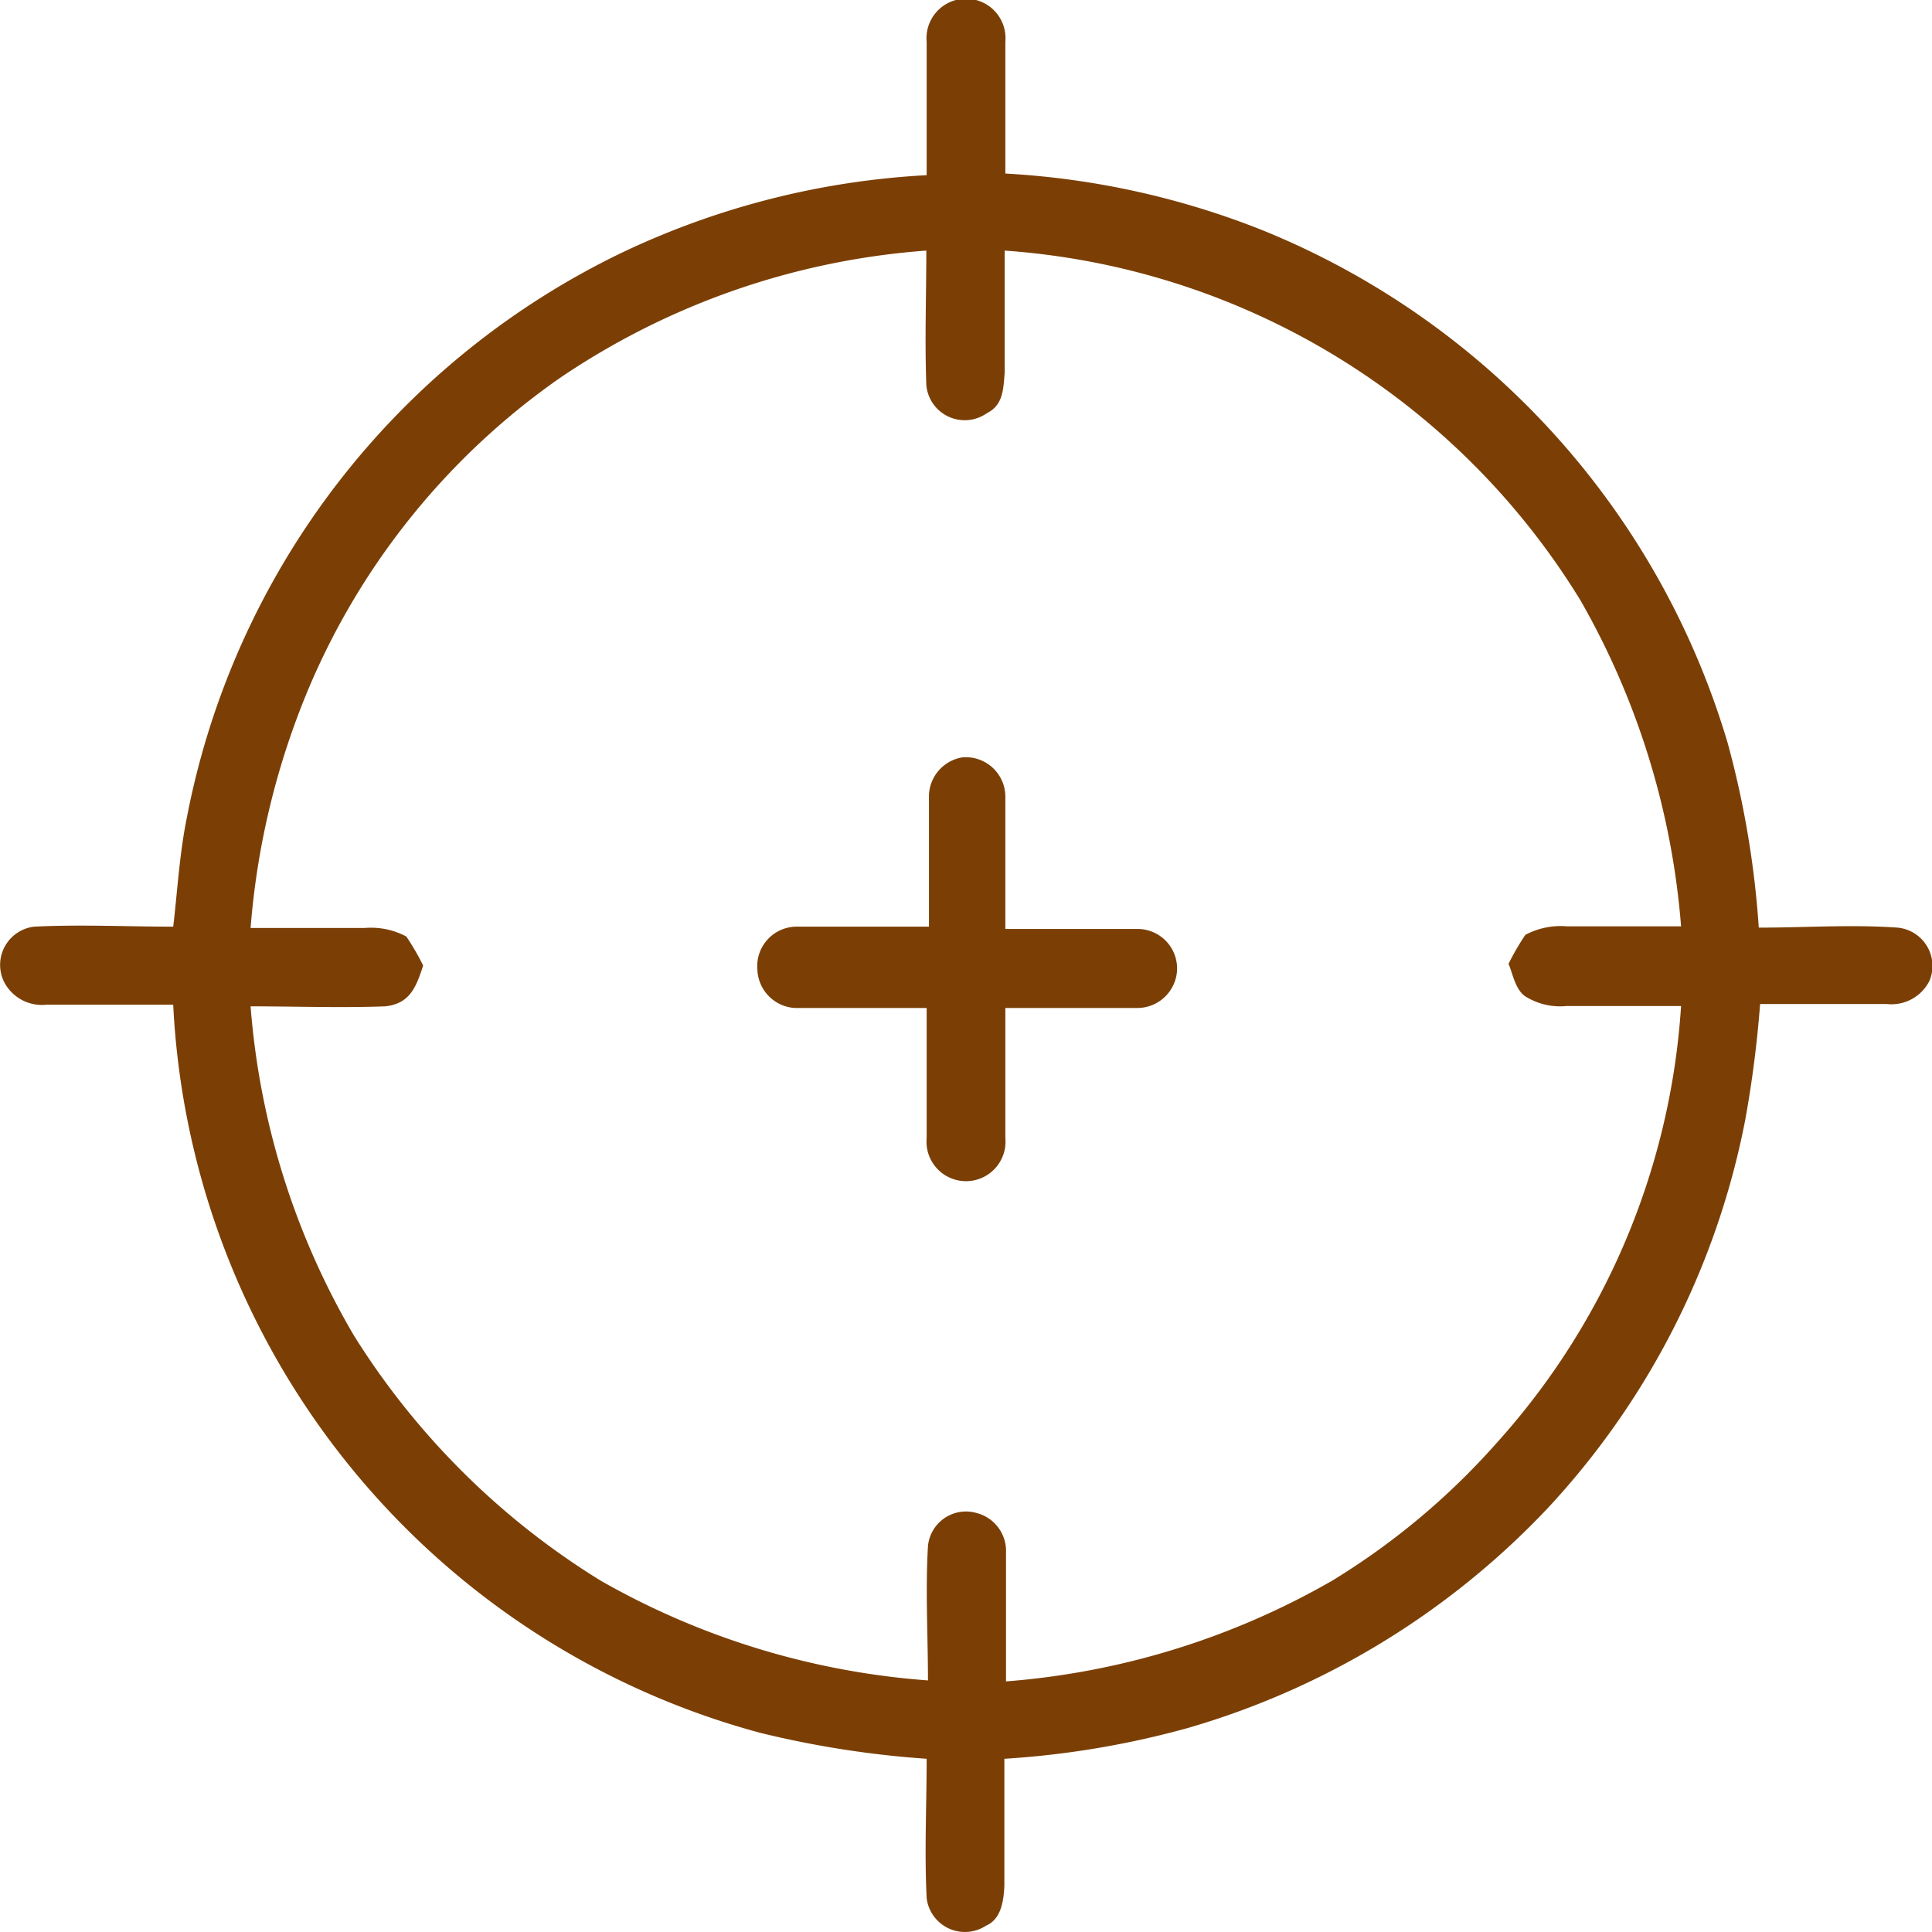 <svg xmlns="http://www.w3.org/2000/svg" viewBox="0 0 58.67 58.67"><defs><style>.cls-1{fill:#7b3f05;}</style></defs><g id="Livello_2" data-name="Livello 2"><g id="Livello_1-2" data-name="Livello 1"><path class="cls-1" d="M57.63,28.17c-1.4-.1-2.82,0-4.22,0a28.52,28.52,0,0,0-.94-5.59A24.23,24.23,0,0,0,38.36,7a24.77,24.77,0,0,0-7.83-1.73c0-1.35,0-2.7,0-4a1.2,1.2,0,1,0-2.39,0c0,1.35,0,2.7,0,4.05a24.53,24.53,0,0,0-9.29,2.37A24.1,24.1,0,0,0,5.67,24.85c-.22,1.09-.28,2.19-.41,3.29-1.4,0-2.82-.07-4.22,0a1.17,1.17,0,0,0-.93,1.65,1.29,1.29,0,0,0,1.3.72c1.28,0,2.56,0,3.85,0A24.13,24.13,0,0,0,23.08,52.62a29.77,29.77,0,0,0,5.06.79c0,1.41-.07,2.83,0,4.23a1.17,1.17,0,0,0,1.8.84c.47-.2.54-.77.56-1.22,0-1.28,0-2.56,0-3.85a27.11,27.11,0,0,0,5.59-.94A24.35,24.35,0,0,0,47,45.8,24,24,0,0,0,53,34a34.36,34.36,0,0,0,.45-3.51c1.29,0,2.57,0,3.85,0a1.29,1.29,0,0,0,1.3-.72A1.17,1.17,0,0,0,57.63,28.17ZM45.44,43.83a21.85,21.85,0,0,1-5,4.18,23.51,23.51,0,0,1-9.89,3.05c0-1.3,0-2.61,0-3.91a1.19,1.19,0,0,0-.88-1.2,1.16,1.16,0,0,0-1.49,1c-.08,1.35,0,2.72,0,4.08A23.51,23.51,0,0,1,18.24,48a23.15,23.15,0,0,1-7.49-7.44,23.26,23.26,0,0,1-3.14-10c1.36,0,2.73.05,4.09,0,.75-.08.94-.59,1.15-1.24a7.73,7.73,0,0,0-.51-.88,2.28,2.28,0,0,0-1.26-.26c-1.16,0-2.31,0-3.47,0a23.52,23.52,0,0,1,1.77-7.29A21.86,21.86,0,0,1,17,11.48,22.77,22.77,0,0,1,28.13,7.61c0,1.36-.05,2.72,0,4.08a1.17,1.17,0,0,0,1.85.85c.49-.24.49-.75.53-1.23,0-1.23,0-2.47,0-3.7A22.34,22.34,0,0,1,48,18.24a23.66,23.66,0,0,1,3.05,9.89c-1.16,0-2.31,0-3.47,0a2.28,2.28,0,0,0-1.26.26,7.73,7.73,0,0,0-.51.88c.14.33.21.8.53,1a2,2,0,0,0,1.24.28h3.47A21.9,21.9,0,0,1,45.44,43.83Z"/><path class="cls-1" d="M29.22,23a1.2,1.2,0,0,1,1.31,1.21c0,1.32,0,2.64,0,4,1.32,0,2.64,0,4,0a1.2,1.2,0,0,1,1.21,1.31,1.21,1.21,0,0,1-1.21,1.09c-1.32,0-2.64,0-4,0,0,1.31,0,2.64,0,3.95a1.2,1.2,0,1,1-2.39,0c0-1.31,0-2.64,0-3.95-1.32,0-2.64,0-4,0A1.21,1.21,0,0,1,23,29.45a1.2,1.2,0,0,1,1.21-1.31c1.32,0,2.64,0,4,0,0-1.32,0-2.64,0-4A1.21,1.21,0,0,1,29.22,23Z"/></g></g></svg>